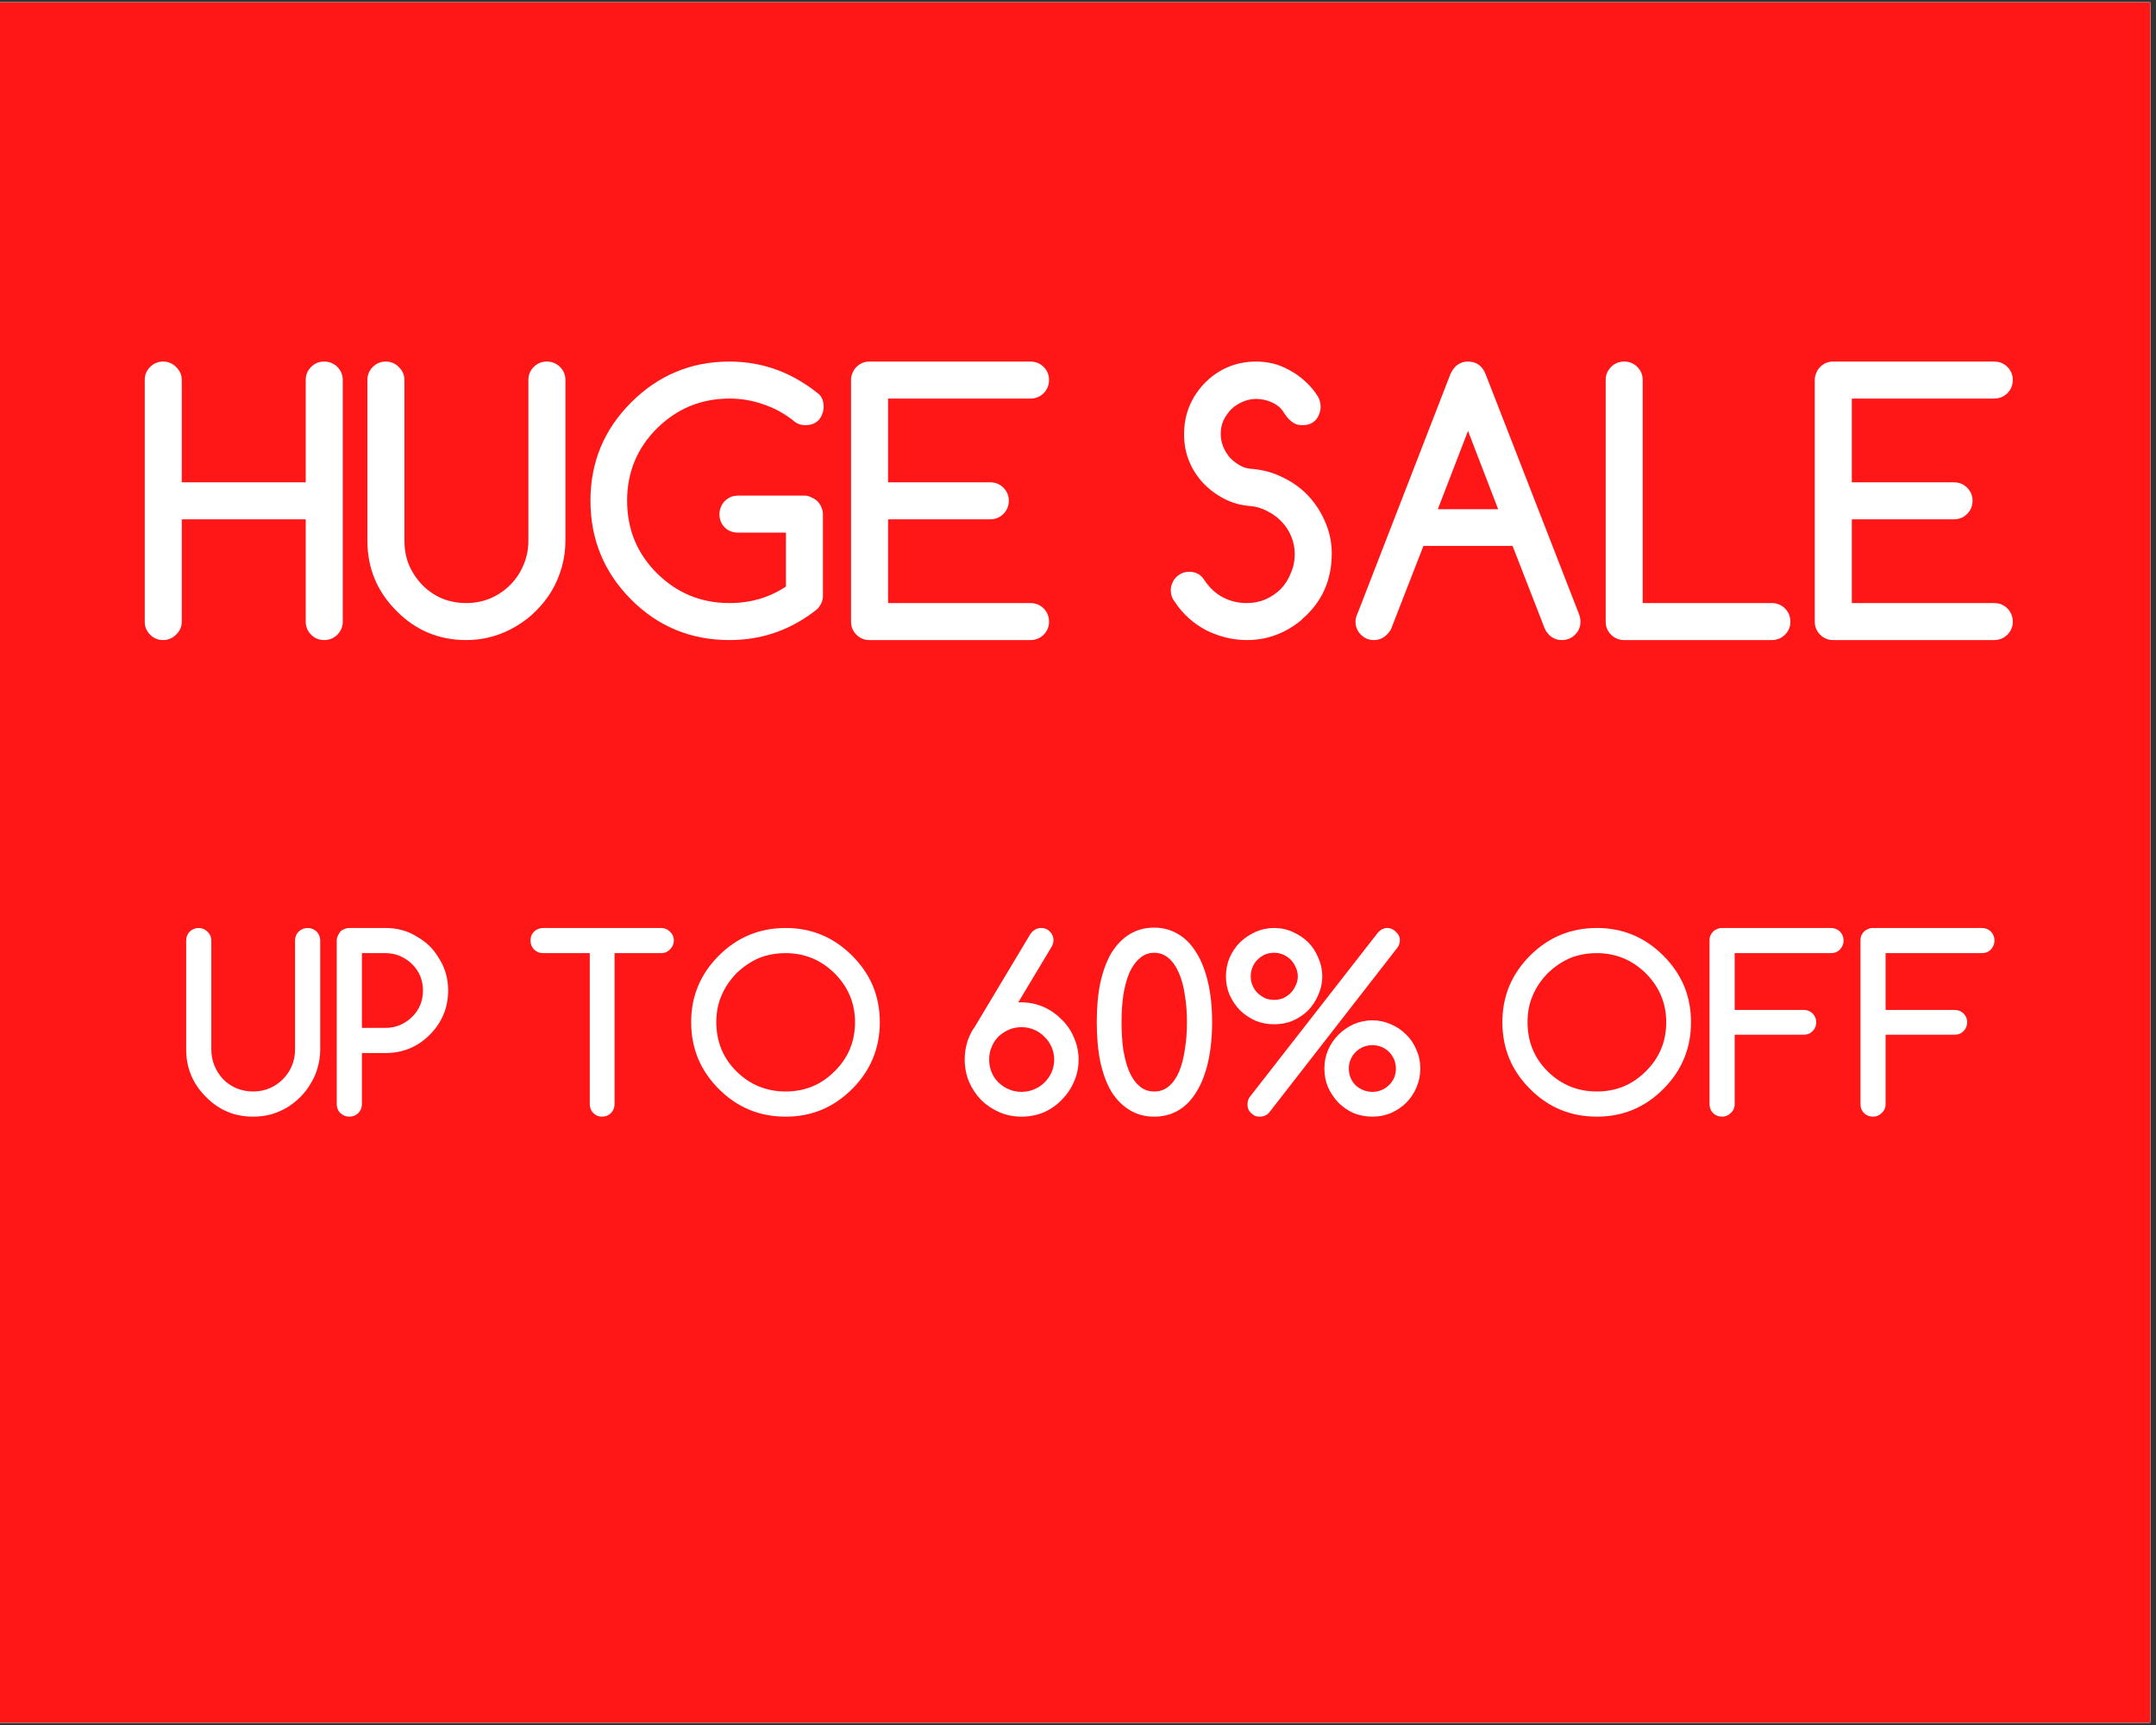 <svg xmlns="http://www.w3.org/2000/svg" xmlns:xlink="http://www.w3.org/1999/xlink" width="125" zoomAndPan="magnify" viewBox="0 0 93.75 75" height="100" preserveAspectRatio="xMidYMid meet" version="1.0"><rect x="0" y="0" width="93.75" height="75" fill="#333333" stroke="none"/><defs><g/><clipPath id="3d1726a70d"><path d="M 0 0.102 L 93.5 0.102 L 93.5 74.898 L 0 74.898 Z M 0 0.102 " clip-rule="nonzero"/></clipPath></defs><g clip-path="url(#3d1726a70d)"><path fill="#ffffff" d="M 0 0.102 L 93.75 0.102 L 93.75 82.602 L 0 82.602 Z M 0 0.102 " fill-opacity="1" fill-rule="nonzero"/><path fill="#ffffff" d="M 0 0.102 L 93.75 0.102 L 93.75 75.102 L 0 75.102 Z M 0 0.102 " fill-opacity="1" fill-rule="nonzero"/><path fill="#ff1616" d="M 0 0.102 L 93.75 0.102 L 93.75 75.102 L 0 75.102 Z M 0 0.102 " fill-opacity="1" fill-rule="nonzero"/></g><g fill="#ffffff" fill-opacity="1"><g transform="translate(5.716, 27.829)"><g><path d="M 9.188 -0.797 C 9.188 -0.578 9.109 -0.391 8.953 -0.234 C 8.797 -0.078 8.602 0 8.375 0 C 8.156 0 7.969 -0.078 7.812 -0.234 C 7.656 -0.391 7.578 -0.578 7.578 -0.797 L 7.578 -5.25 L 2.188 -5.25 L 2.188 -0.797 C 2.188 -0.578 2.102 -0.391 1.938 -0.234 C 1.781 -0.078 1.594 0 1.375 0 C 1.156 0 0.969 -0.078 0.812 -0.234 C 0.656 -0.391 0.578 -0.578 0.578 -0.797 L 0.578 -11.312 C 0.578 -11.531 0.656 -11.719 0.812 -11.875 C 0.969 -12.031 1.156 -12.109 1.375 -12.109 C 1.594 -12.109 1.781 -12.031 1.938 -11.875 C 2.102 -11.719 2.188 -11.531 2.188 -11.312 L 2.188 -6.859 L 7.578 -6.859 L 7.578 -11.312 C 7.578 -11.531 7.656 -11.719 7.812 -11.875 C 7.969 -12.031 8.156 -12.109 8.375 -12.109 C 8.602 -12.109 8.797 -12.031 8.953 -11.875 C 9.109 -11.719 9.188 -11.531 9.188 -11.312 Z M 9.188 -0.797 "/></g></g></g><g fill="#ffffff" fill-opacity="1"><g transform="translate(15.398, 27.829)"><g><path d="M 2.188 -11.312 L 2.188 -4.312 C 2.188 -3.938 2.254 -3.582 2.391 -3.25 C 2.535 -2.926 2.727 -2.641 2.969 -2.391 C 3.207 -2.148 3.488 -1.957 3.812 -1.812 C 4.145 -1.676 4.5 -1.609 4.875 -1.609 C 5.25 -1.609 5.598 -1.676 5.922 -1.812 C 6.254 -1.957 6.539 -2.148 6.781 -2.391 C 7.031 -2.641 7.223 -2.926 7.359 -3.25 C 7.504 -3.582 7.578 -3.938 7.578 -4.312 L 7.578 -11.312 C 7.578 -11.531 7.656 -11.719 7.812 -11.875 C 7.969 -12.031 8.156 -12.109 8.375 -12.109 C 8.602 -12.109 8.797 -12.031 8.953 -11.875 C 9.109 -11.719 9.188 -11.531 9.188 -11.312 L 9.188 -4.312 C 9.188 -3.914 9.133 -3.535 9.031 -3.172 C 8.926 -2.805 8.781 -2.461 8.594 -2.141 C 8.406 -1.828 8.176 -1.535 7.906 -1.266 C 7.645 -1.004 7.352 -0.781 7.031 -0.594 C 6.719 -0.406 6.379 -0.258 6.016 -0.156 C 5.648 -0.051 5.27 0 4.875 0 C 3.688 0 2.676 -0.422 1.844 -1.266 C 1 -2.109 0.578 -3.125 0.578 -4.312 L 0.578 -11.312 C 0.578 -11.531 0.656 -11.719 0.812 -11.875 C 0.969 -12.031 1.156 -12.109 1.375 -12.109 C 1.594 -12.109 1.781 -12.031 1.938 -11.875 C 2.102 -11.719 2.188 -11.531 2.188 -11.312 Z M 2.188 -11.312 "/></g></g></g><g fill="#ffffff" fill-opacity="1"><g transform="translate(25.081, 27.829)"><g><path d="M 10.703 -1.922 C 10.703 -1.711 10.617 -1.52 10.453 -1.344 C 9.328 -0.445 8.055 0 6.641 0 C 4.961 0 3.535 -0.586 2.359 -1.766 C 1.18 -2.953 0.594 -4.383 0.594 -6.062 C 0.594 -7.727 1.18 -9.148 2.359 -10.328 C 3.547 -11.516 4.973 -12.109 6.641 -12.109 C 8.078 -12.109 9.375 -11.633 10.531 -10.688 C 10.664 -10.562 10.734 -10.379 10.734 -10.141 C 10.734 -10.023 10.711 -9.922 10.672 -9.828 C 10.641 -9.734 10.586 -9.645 10.516 -9.562 C 10.441 -9.488 10.352 -9.43 10.25 -9.391 C 10.156 -9.359 10.051 -9.344 9.938 -9.344 C 9.727 -9.344 9.547 -9.414 9.391 -9.562 C 9.004 -9.863 8.578 -10.094 8.109 -10.25 C 7.648 -10.414 7.16 -10.5 6.641 -10.5 C 5.41 -10.5 4.359 -10.066 3.484 -9.203 C 2.617 -8.336 2.188 -7.289 2.188 -6.062 C 2.188 -4.82 2.617 -3.77 3.484 -2.906 C 4.359 -2.039 5.41 -1.609 6.641 -1.609 C 7.555 -1.609 8.375 -1.848 9.094 -2.328 L 9.094 -4.672 L 7.016 -4.672 C 6.785 -4.672 6.594 -4.742 6.438 -4.891 C 6.281 -5.047 6.203 -5.238 6.203 -5.469 C 6.203 -5.582 6.223 -5.688 6.266 -5.781 C 6.305 -5.883 6.363 -5.973 6.438 -6.047 C 6.508 -6.117 6.594 -6.176 6.688 -6.219 C 6.781 -6.258 6.891 -6.281 7.016 -6.281 L 9.906 -6.281 C 10.008 -6.281 10.109 -6.254 10.203 -6.203 C 10.305 -6.16 10.395 -6.102 10.469 -6.031 C 10.539 -5.957 10.598 -5.867 10.641 -5.766 C 10.68 -5.672 10.703 -5.57 10.703 -5.469 Z M 10.703 -1.922 "/></g></g></g><g fill="#ffffff" fill-opacity="1"><g transform="translate(36.428, 27.829)"><g><path d="M 8.375 -1.609 C 8.602 -1.609 8.797 -1.531 8.953 -1.375 C 9.109 -1.219 9.188 -1.023 9.188 -0.797 C 9.188 -0.578 9.109 -0.391 8.953 -0.234 C 8.797 -0.078 8.602 0 8.375 0 L 1.375 0 C 1.258 0 1.156 -0.02 1.062 -0.062 C 0.969 -0.102 0.883 -0.16 0.812 -0.234 C 0.738 -0.305 0.68 -0.391 0.641 -0.484 C 0.598 -0.578 0.578 -0.68 0.578 -0.797 L 0.578 -11.312 C 0.578 -11.414 0.598 -11.516 0.641 -11.609 C 0.68 -11.711 0.738 -11.801 0.812 -11.875 C 0.883 -11.945 0.969 -12.004 1.062 -12.047 C 1.156 -12.086 1.258 -12.109 1.375 -12.109 L 8.375 -12.109 C 8.602 -12.109 8.797 -12.031 8.953 -11.875 C 9.109 -11.719 9.188 -11.531 9.188 -11.312 C 9.188 -11.082 9.109 -10.891 8.953 -10.734 C 8.797 -10.578 8.602 -10.5 8.375 -10.5 L 2.188 -10.5 L 2.188 -6.859 L 6.625 -6.859 C 6.852 -6.859 7.047 -6.781 7.203 -6.625 C 7.359 -6.469 7.438 -6.281 7.438 -6.062 C 7.438 -5.832 7.359 -5.641 7.203 -5.484 C 7.047 -5.328 6.852 -5.25 6.625 -5.25 L 2.188 -5.25 L 2.188 -1.609 Z M 8.375 -1.609 "/></g></g></g><g fill="#ffffff" fill-opacity="1"><g transform="translate(46.11, 27.829)"><g/></g></g><g fill="#ffffff" fill-opacity="1"><g transform="translate(50.347, 27.829)"><g><path d="M 0.719 -1.688 C 0.613 -1.82 0.562 -1.984 0.562 -2.172 C 0.562 -2.273 0.582 -2.375 0.625 -2.469 C 0.664 -2.57 0.723 -2.66 0.797 -2.734 C 0.867 -2.805 0.953 -2.863 1.047 -2.906 C 1.141 -2.945 1.242 -2.969 1.359 -2.969 C 1.66 -2.969 1.883 -2.844 2.031 -2.594 C 2.25 -2.27 2.516 -2.023 2.828 -1.859 C 3.148 -1.691 3.492 -1.609 3.859 -1.609 C 4.148 -1.609 4.422 -1.66 4.672 -1.766 C 4.93 -1.879 5.156 -2.031 5.344 -2.219 C 5.531 -2.414 5.676 -2.645 5.781 -2.906 C 5.895 -3.164 5.953 -3.441 5.953 -3.734 C 5.953 -4.016 5.898 -4.273 5.797 -4.516 C 5.691 -4.766 5.551 -4.977 5.375 -5.156 C 5.195 -5.344 4.988 -5.492 4.75 -5.609 C 4.52 -5.734 4.273 -5.805 4.016 -5.828 C 3.609 -5.859 3.234 -5.961 2.891 -6.141 C 2.547 -6.316 2.238 -6.547 1.969 -6.828 C 1.707 -7.109 1.504 -7.426 1.359 -7.781 C 1.211 -8.145 1.141 -8.531 1.141 -8.938 C 1.141 -9.438 1.234 -9.883 1.422 -10.281 C 1.609 -10.688 1.879 -11.047 2.234 -11.359 C 2.816 -11.859 3.5 -12.109 4.281 -12.109 C 4.531 -12.109 4.781 -12.078 5.031 -12.016 C 5.281 -11.953 5.52 -11.852 5.75 -11.719 C 5.988 -11.594 6.211 -11.43 6.422 -11.234 C 6.629 -11.047 6.812 -10.828 6.969 -10.578 C 7.039 -10.441 7.078 -10.297 7.078 -10.141 C 7.078 -10.023 7.055 -9.922 7.016 -9.828 C 6.984 -9.734 6.93 -9.645 6.859 -9.562 C 6.785 -9.488 6.695 -9.43 6.594 -9.391 C 6.5 -9.359 6.395 -9.344 6.281 -9.344 C 6.176 -9.344 6.082 -9.359 6 -9.391 C 5.926 -9.422 5.859 -9.461 5.797 -9.516 C 5.734 -9.566 5.672 -9.629 5.609 -9.703 C 5.555 -9.773 5.5 -9.859 5.438 -9.953 C 5.312 -10.129 5.145 -10.258 4.938 -10.344 C 4.727 -10.438 4.504 -10.484 4.266 -10.484 C 4.066 -10.484 3.875 -10.441 3.688 -10.359 C 3.508 -10.285 3.348 -10.18 3.203 -10.047 C 3.066 -9.91 2.953 -9.75 2.859 -9.562 C 2.773 -9.375 2.734 -9.176 2.734 -8.969 C 2.734 -8.77 2.77 -8.582 2.844 -8.406 C 2.914 -8.227 3.016 -8.066 3.141 -7.922 C 3.273 -7.785 3.426 -7.672 3.594 -7.578 C 3.758 -7.492 3.941 -7.445 4.141 -7.438 C 4.609 -7.395 5.047 -7.27 5.453 -7.062 C 5.867 -6.863 6.234 -6.598 6.547 -6.266 C 6.859 -5.93 7.102 -5.551 7.281 -5.125 C 7.469 -4.695 7.562 -4.242 7.562 -3.766 C 7.562 -2.586 7.125 -1.629 6.25 -0.891 L 6.266 -0.891 C 5.555 -0.297 4.758 0 3.875 0 C 3.57 0 3.27 -0.035 2.969 -0.109 C 2.676 -0.18 2.391 -0.285 2.109 -0.422 C 1.836 -0.566 1.582 -0.742 1.344 -0.953 C 1.102 -1.172 0.895 -1.414 0.719 -1.688 Z M 0.719 -1.688 "/></g></g></g><g fill="#ffffff" fill-opacity="1"><g transform="translate(58.365, 27.829)"><g><path d="M 6.781 -5.688 L 5.469 -9.094 L 4.156 -5.688 Z M 0.672 -1.172 L 4.703 -11.562 C 4.867 -11.926 5.125 -12.109 5.469 -12.109 C 5.832 -12.109 6.086 -11.926 6.234 -11.562 L 10.297 -1.125 C 10.336 -1.02 10.359 -0.91 10.359 -0.797 C 10.359 -0.578 10.281 -0.391 10.125 -0.234 C 9.969 -0.078 9.773 0 9.547 0 C 9.328 0 9.141 -0.078 8.984 -0.234 C 8.91 -0.316 8.852 -0.398 8.812 -0.484 L 7.406 -4.094 L 3.531 -4.094 L 2.125 -0.484 C 2.082 -0.398 2.02 -0.316 1.938 -0.234 C 1.781 -0.078 1.594 0 1.375 0 C 1.156 0 0.969 -0.078 0.812 -0.234 C 0.656 -0.391 0.578 -0.578 0.578 -0.797 C 0.578 -0.922 0.609 -1.047 0.672 -1.172 Z M 0.672 -1.172 "/></g></g></g><g fill="#ffffff" fill-opacity="1"><g transform="translate(69.258, 27.829)"><g><path d="M 0.562 -11.312 C 0.562 -11.531 0.641 -11.719 0.797 -11.875 C 0.953 -12.031 1.145 -12.109 1.375 -12.109 C 1.594 -12.109 1.781 -12.031 1.938 -11.875 C 2.094 -11.719 2.172 -11.531 2.172 -11.312 L 2.172 -1.609 L 7.781 -1.609 C 8.008 -1.609 8.203 -1.531 8.359 -1.375 C 8.516 -1.219 8.594 -1.023 8.594 -0.797 C 8.594 -0.578 8.516 -0.391 8.359 -0.234 C 8.203 -0.078 8.008 0 7.781 0 L 1.375 0 C 1.258 0 1.148 -0.02 1.047 -0.062 C 0.953 -0.102 0.867 -0.16 0.797 -0.234 C 0.723 -0.305 0.664 -0.391 0.625 -0.484 C 0.582 -0.578 0.562 -0.68 0.562 -0.797 Z M 0.562 -11.312 "/></g></g></g><g fill="#ffffff" fill-opacity="1"><g transform="translate(78.335, 27.829)"><g><path d="M 8.375 -1.609 C 8.602 -1.609 8.797 -1.531 8.953 -1.375 C 9.109 -1.219 9.188 -1.023 9.188 -0.797 C 9.188 -0.578 9.109 -0.391 8.953 -0.234 C 8.797 -0.078 8.602 0 8.375 0 L 1.375 0 C 1.258 0 1.156 -0.02 1.062 -0.062 C 0.969 -0.102 0.883 -0.16 0.812 -0.234 C 0.738 -0.305 0.68 -0.391 0.641 -0.484 C 0.598 -0.578 0.578 -0.68 0.578 -0.797 L 0.578 -11.312 C 0.578 -11.414 0.598 -11.516 0.641 -11.609 C 0.68 -11.711 0.738 -11.801 0.812 -11.875 C 0.883 -11.945 0.969 -12.004 1.062 -12.047 C 1.156 -12.086 1.258 -12.109 1.375 -12.109 L 8.375 -12.109 C 8.602 -12.109 8.797 -12.031 8.953 -11.875 C 9.109 -11.719 9.188 -11.531 9.188 -11.312 C 9.188 -11.082 9.109 -10.891 8.953 -10.734 C 8.797 -10.578 8.602 -10.5 8.375 -10.5 L 2.188 -10.5 L 2.188 -6.859 L 6.625 -6.859 C 6.852 -6.859 7.047 -6.781 7.203 -6.625 C 7.359 -6.469 7.438 -6.281 7.438 -6.062 C 7.438 -5.832 7.359 -5.641 7.203 -5.484 C 7.047 -5.328 6.852 -5.25 6.625 -5.25 L 2.188 -5.25 L 2.188 -1.609 Z M 8.375 -1.609 "/></g></g></g><g fill="#ffffff" fill-opacity="1"><g transform="translate(7.705, 48.55)"><g><path d="M 1.484 -7.656 L 1.484 -2.922 C 1.484 -2.672 1.531 -2.43 1.625 -2.203 C 1.719 -1.984 1.844 -1.789 2 -1.625 C 2.164 -1.457 2.359 -1.328 2.578 -1.234 C 2.805 -1.141 3.047 -1.094 3.297 -1.094 C 3.555 -1.094 3.797 -1.141 4.016 -1.234 C 4.234 -1.328 4.426 -1.457 4.594 -1.625 C 4.758 -1.789 4.891 -1.984 4.984 -2.203 C 5.078 -2.422 5.125 -2.66 5.125 -2.922 L 5.125 -7.656 C 5.125 -7.812 5.176 -7.941 5.281 -8.047 C 5.395 -8.148 5.523 -8.203 5.672 -8.203 C 5.828 -8.203 5.957 -8.148 6.062 -8.047 C 6.164 -7.941 6.219 -7.812 6.219 -7.656 L 6.219 -2.922 C 6.219 -2.648 6.18 -2.391 6.109 -2.141 C 6.047 -1.898 5.945 -1.672 5.812 -1.453 C 5.688 -1.234 5.535 -1.035 5.359 -0.859 C 5.18 -0.68 4.984 -0.523 4.766 -0.391 C 4.547 -0.266 4.312 -0.164 4.062 -0.094 C 3.82 -0.031 3.566 0 3.297 0 C 2.492 0 1.812 -0.285 1.25 -0.859 C 0.676 -1.43 0.391 -2.117 0.391 -2.922 L 0.391 -7.656 C 0.391 -7.812 0.441 -7.941 0.547 -8.047 C 0.648 -8.148 0.781 -8.203 0.938 -8.203 C 1.082 -8.203 1.207 -8.148 1.312 -8.047 C 1.426 -7.941 1.484 -7.812 1.484 -7.656 Z M 1.484 -7.656 "/></g></g><g transform="translate(14.268, 48.55)"><g><path d="M 1.469 -7.109 L 1.469 -3.859 L 2.5 -3.859 C 2.719 -3.859 2.926 -3.898 3.125 -3.984 C 3.32 -4.066 3.492 -4.18 3.641 -4.328 C 3.797 -4.473 3.914 -4.645 4 -4.844 C 4.082 -5.039 4.125 -5.254 4.125 -5.484 C 4.125 -5.711 4.082 -5.926 4 -6.125 C 3.914 -6.32 3.797 -6.492 3.641 -6.641 C 3.492 -6.785 3.32 -6.898 3.125 -6.984 C 2.926 -7.066 2.719 -7.109 2.5 -7.109 Z M 0.375 -0.547 L 0.375 -7.656 C 0.375 -7.727 0.391 -7.797 0.422 -7.859 C 0.453 -7.93 0.488 -7.992 0.531 -8.047 C 0.582 -8.098 0.641 -8.133 0.703 -8.156 C 0.773 -8.188 0.848 -8.203 0.922 -8.203 L 2.5 -8.203 C 2.75 -8.203 2.988 -8.172 3.219 -8.109 C 3.445 -8.047 3.66 -7.953 3.859 -7.828 C 4.066 -7.711 4.254 -7.57 4.422 -7.406 C 4.586 -7.238 4.727 -7.051 4.844 -6.844 C 4.969 -6.645 5.062 -6.43 5.125 -6.203 C 5.188 -5.973 5.219 -5.734 5.219 -5.484 C 5.219 -4.742 4.953 -4.102 4.422 -3.562 C 3.891 -3.031 3.25 -2.766 2.5 -2.766 L 1.469 -2.766 L 1.469 -0.547 C 1.469 -0.391 1.414 -0.258 1.312 -0.156 C 1.207 -0.051 1.078 0 0.922 0 C 0.773 0 0.645 -0.051 0.531 -0.156 C 0.426 -0.258 0.375 -0.391 0.375 -0.547 Z M 0.375 -0.547 "/></g></g><g transform="translate(19.805, 48.55)"><g/></g><g transform="translate(22.676, 48.55)"><g><path d="M 6.078 -7.109 L 4.047 -7.109 L 4.047 -0.547 C 4.047 -0.391 3.992 -0.258 3.891 -0.156 C 3.785 -0.051 3.656 0 3.5 0 C 3.352 0 3.227 -0.051 3.125 -0.156 C 3.02 -0.258 2.969 -0.391 2.969 -0.547 L 2.969 -7.109 L 0.938 -7.109 C 0.789 -7.109 0.66 -7.16 0.547 -7.266 C 0.441 -7.379 0.391 -7.508 0.391 -7.656 C 0.391 -7.812 0.441 -7.941 0.547 -8.047 C 0.66 -8.148 0.789 -8.203 0.938 -8.203 L 6.078 -8.203 C 6.223 -8.203 6.348 -8.148 6.453 -8.047 C 6.566 -7.941 6.625 -7.812 6.625 -7.656 C 6.625 -7.508 6.566 -7.379 6.453 -7.266 C 6.348 -7.16 6.223 -7.109 6.078 -7.109 Z M 6.078 -7.109 "/></g></g><g transform="translate(29.648, 48.55)"><g><path d="M 4.516 -7.109 C 4.086 -7.109 3.695 -7.035 3.344 -6.891 C 3 -6.742 2.676 -6.523 2.375 -6.234 C 2.082 -5.93 1.863 -5.602 1.719 -5.25 C 1.57 -4.906 1.5 -4.523 1.5 -4.109 C 1.5 -3.266 1.789 -2.551 2.375 -1.969 C 2.969 -1.383 3.68 -1.094 4.516 -1.094 C 5.348 -1.094 6.055 -1.383 6.641 -1.969 C 7.234 -2.551 7.531 -3.266 7.531 -4.109 C 7.531 -4.93 7.234 -5.641 6.641 -6.234 C 6.047 -6.816 5.336 -7.109 4.516 -7.109 Z M 8.609 -4.109 C 8.609 -2.973 8.207 -2.004 7.406 -1.203 C 6.602 -0.398 5.641 0 4.516 0 C 3.379 0 2.41 -0.398 1.609 -1.203 C 0.805 -2.004 0.406 -2.973 0.406 -4.109 C 0.406 -5.234 0.805 -6.195 1.609 -7 C 2.41 -7.801 3.379 -8.203 4.516 -8.203 C 5.641 -8.203 6.602 -7.801 7.406 -7 C 7.812 -6.594 8.113 -6.148 8.312 -5.672 C 8.508 -5.191 8.609 -4.672 8.609 -4.109 Z M 8.609 -4.109 "/></g></g><g transform="translate(38.672, 48.55)"><g/></g><g transform="translate(41.543, 48.55)"><g><path d="M 2.734 -4.969 L 2.875 -4.969 C 3.219 -4.969 3.539 -4.898 3.844 -4.766 C 4.145 -4.629 4.406 -4.445 4.625 -4.219 C 4.852 -4 5.031 -3.738 5.156 -3.438 C 5.289 -3.133 5.359 -2.816 5.359 -2.484 C 5.359 -2.141 5.289 -1.816 5.156 -1.516 C 5.031 -1.223 4.852 -0.961 4.625 -0.734 C 4.406 -0.504 4.145 -0.32 3.844 -0.188 C 3.539 -0.062 3.219 0 2.875 0 C 2.539 0 2.223 -0.062 1.922 -0.188 C 1.617 -0.32 1.352 -0.5 1.125 -0.719 C 0.906 -0.945 0.727 -1.211 0.594 -1.516 C 0.469 -1.816 0.406 -2.141 0.406 -2.484 C 0.406 -2.984 0.535 -3.438 0.797 -3.844 L 0.797 -3.828 L 3.25 -7.922 C 3.301 -8.004 3.367 -8.07 3.453 -8.125 C 3.535 -8.176 3.629 -8.203 3.734 -8.203 C 3.891 -8.203 4.016 -8.148 4.109 -8.047 C 4.211 -7.941 4.266 -7.816 4.266 -7.672 C 4.266 -7.578 4.238 -7.484 4.188 -7.391 Z M 4.297 -2.484 C 4.297 -2.672 4.258 -2.848 4.188 -3.016 C 4.113 -3.191 4.008 -3.344 3.875 -3.469 C 3.75 -3.602 3.598 -3.707 3.422 -3.781 C 3.254 -3.852 3.07 -3.891 2.875 -3.891 C 2.676 -3.891 2.492 -3.852 2.328 -3.781 C 2.16 -3.707 2.008 -3.609 1.875 -3.484 C 1.75 -3.359 1.648 -3.207 1.578 -3.031 C 1.504 -2.863 1.469 -2.68 1.469 -2.484 C 1.469 -2.285 1.504 -2.098 1.578 -1.922 C 1.648 -1.754 1.75 -1.609 1.875 -1.484 C 2.008 -1.359 2.16 -1.258 2.328 -1.188 C 2.492 -1.113 2.676 -1.078 2.875 -1.078 C 3.07 -1.078 3.254 -1.113 3.422 -1.188 C 3.598 -1.258 3.75 -1.359 3.875 -1.484 C 4.008 -1.617 4.113 -1.77 4.188 -1.938 C 4.258 -2.102 4.297 -2.285 4.297 -2.484 Z M 4.297 -2.484 "/></g></g><g transform="translate(47.285, 48.55)"><g><path d="M 0.406 -4.109 C 0.406 -4.754 0.457 -5.328 0.562 -5.828 C 0.676 -6.336 0.836 -6.77 1.047 -7.125 C 1.266 -7.477 1.531 -7.75 1.844 -7.938 C 2.156 -8.125 2.508 -8.219 2.906 -8.219 C 3.301 -8.219 3.656 -8.117 3.969 -7.922 C 4.281 -7.734 4.539 -7.461 4.75 -7.109 C 4.969 -6.754 5.133 -6.32 5.25 -5.812 C 5.363 -5.312 5.422 -4.742 5.422 -4.109 C 5.422 -3.473 5.363 -2.898 5.25 -2.391 C 5.133 -1.879 4.969 -1.445 4.75 -1.094 C 4.539 -0.738 4.281 -0.469 3.969 -0.281 C 3.656 -0.094 3.301 0 2.906 0 C 2.508 0 2.156 -0.094 1.844 -0.281 C 1.531 -0.469 1.266 -0.734 1.047 -1.078 C 0.836 -1.43 0.676 -1.863 0.562 -2.375 C 0.457 -2.883 0.406 -3.461 0.406 -4.109 Z M 2.906 -7.125 C 2.664 -7.125 2.457 -7.047 2.281 -6.891 C 2.102 -6.742 1.953 -6.535 1.828 -6.266 C 1.711 -5.992 1.625 -5.672 1.562 -5.297 C 1.508 -4.93 1.484 -4.535 1.484 -4.109 C 1.484 -3.672 1.508 -3.266 1.562 -2.891 C 1.625 -2.523 1.711 -2.207 1.828 -1.938 C 1.953 -1.664 2.102 -1.457 2.281 -1.312 C 2.457 -1.164 2.664 -1.094 2.906 -1.094 C 3.145 -1.094 3.352 -1.164 3.531 -1.312 C 3.719 -1.469 3.867 -1.68 3.984 -1.953 C 4.098 -2.223 4.18 -2.539 4.234 -2.906 C 4.297 -3.27 4.328 -3.672 4.328 -4.109 C 4.328 -4.535 4.297 -4.93 4.234 -5.297 C 4.18 -5.672 4.094 -5.992 3.969 -6.266 C 3.852 -6.535 3.707 -6.742 3.531 -6.891 C 3.352 -7.047 3.145 -7.125 2.906 -7.125 Z M 2.906 -7.125 "/></g></g><g transform="translate(53.027, 48.55)"><g><path d="M 4.469 -6.094 C 4.469 -5.812 4.41 -5.547 4.297 -5.297 C 4.191 -5.047 4.047 -4.82 3.859 -4.625 C 3.672 -4.438 3.445 -4.285 3.188 -4.172 C 2.938 -4.066 2.664 -4.016 2.375 -4.016 C 2.094 -4.016 1.82 -4.066 1.562 -4.172 C 1.312 -4.285 1.086 -4.438 0.891 -4.625 C 0.703 -4.82 0.551 -5.047 0.438 -5.297 C 0.332 -5.547 0.281 -5.812 0.281 -6.094 C 0.281 -6.383 0.332 -6.656 0.438 -6.906 C 0.551 -7.164 0.703 -7.391 0.891 -7.578 C 1.086 -7.766 1.312 -7.914 1.562 -8.031 C 1.82 -8.145 2.094 -8.203 2.375 -8.203 C 2.664 -8.203 2.938 -8.145 3.188 -8.031 C 3.445 -7.914 3.672 -7.766 3.859 -7.578 C 4.047 -7.391 4.191 -7.164 4.297 -6.906 C 4.41 -6.656 4.469 -6.383 4.469 -6.094 Z M 4.562 -2.094 C 4.562 -2.375 4.613 -2.641 4.719 -2.891 C 4.832 -3.148 4.984 -3.375 5.172 -3.562 C 5.359 -3.75 5.578 -3.898 5.828 -4.016 C 6.086 -4.129 6.363 -4.188 6.656 -4.188 C 6.938 -4.188 7.203 -4.129 7.453 -4.016 C 7.703 -3.91 7.922 -3.766 8.109 -3.578 C 8.305 -3.391 8.457 -3.164 8.562 -2.906 C 8.676 -2.656 8.734 -2.383 8.734 -2.094 C 8.734 -1.801 8.676 -1.523 8.562 -1.266 C 8.457 -1.016 8.312 -0.797 8.125 -0.609 C 7.938 -0.422 7.711 -0.27 7.453 -0.156 C 7.203 -0.051 6.938 0 6.656 0 C 6.363 0 6.086 -0.051 5.828 -0.156 C 5.578 -0.27 5.359 -0.422 5.172 -0.609 C 4.984 -0.805 4.832 -1.031 4.719 -1.281 C 4.613 -1.531 4.562 -1.801 4.562 -2.094 Z M 2.375 -7.125 C 2.227 -7.125 2.094 -7.098 1.969 -7.047 C 1.852 -6.992 1.75 -6.922 1.656 -6.828 C 1.562 -6.734 1.488 -6.625 1.438 -6.5 C 1.383 -6.375 1.359 -6.238 1.359 -6.094 C 1.359 -5.957 1.383 -5.828 1.438 -5.703 C 1.488 -5.578 1.562 -5.469 1.656 -5.375 C 1.75 -5.289 1.852 -5.219 1.969 -5.156 C 2.094 -5.102 2.227 -5.078 2.375 -5.078 C 2.52 -5.078 2.656 -5.102 2.781 -5.156 C 2.906 -5.219 3.008 -5.289 3.094 -5.375 C 3.188 -5.469 3.258 -5.578 3.312 -5.703 C 3.375 -5.828 3.406 -5.957 3.406 -6.094 C 3.406 -6.238 3.375 -6.375 3.312 -6.5 C 3.258 -6.625 3.188 -6.734 3.094 -6.828 C 3 -6.922 2.891 -6.992 2.766 -7.047 C 2.648 -7.098 2.52 -7.125 2.375 -7.125 Z M 6.656 -3.109 C 6.508 -3.109 6.375 -3.082 6.25 -3.031 C 6.125 -2.977 6.016 -2.906 5.922 -2.812 C 5.828 -2.719 5.754 -2.609 5.703 -2.484 C 5.648 -2.359 5.625 -2.227 5.625 -2.094 C 5.625 -1.945 5.648 -1.812 5.703 -1.688 C 5.754 -1.562 5.828 -1.453 5.922 -1.359 C 6.016 -1.273 6.125 -1.207 6.25 -1.156 C 6.375 -1.102 6.508 -1.078 6.656 -1.078 C 6.789 -1.078 6.922 -1.102 7.047 -1.156 C 7.172 -1.207 7.281 -1.281 7.375 -1.375 C 7.469 -1.469 7.539 -1.57 7.594 -1.688 C 7.645 -1.812 7.672 -1.945 7.672 -2.094 C 7.672 -2.227 7.645 -2.359 7.594 -2.484 C 7.539 -2.609 7.469 -2.719 7.375 -2.812 C 7.281 -2.906 7.172 -2.977 7.047 -3.031 C 6.922 -3.082 6.789 -3.109 6.656 -3.109 Z M 1.75 0 C 1.676 0 1.609 -0.008 1.547 -0.031 C 1.484 -0.062 1.426 -0.102 1.375 -0.156 C 1.32 -0.207 1.281 -0.266 1.25 -0.328 C 1.227 -0.391 1.219 -0.457 1.219 -0.531 C 1.219 -0.676 1.258 -0.797 1.344 -0.891 L 6.875 -7.984 C 7 -8.129 7.141 -8.203 7.297 -8.203 C 7.367 -8.203 7.438 -8.188 7.5 -8.156 C 7.57 -8.125 7.629 -8.082 7.672 -8.031 C 7.723 -7.988 7.766 -7.938 7.797 -7.875 C 7.828 -7.812 7.844 -7.742 7.844 -7.672 C 7.844 -7.547 7.805 -7.438 7.734 -7.344 L 2.156 -0.172 C 2.051 -0.055 1.914 0 1.75 0 Z M 1.75 0 "/></g></g><g transform="translate(62.051, 48.55)"><g/></g><g transform="translate(64.922, 48.55)"><g><path d="M 4.516 -7.109 C 4.086 -7.109 3.695 -7.035 3.344 -6.891 C 3 -6.742 2.676 -6.523 2.375 -6.234 C 2.082 -5.93 1.863 -5.602 1.719 -5.25 C 1.57 -4.906 1.5 -4.523 1.5 -4.109 C 1.5 -3.266 1.789 -2.551 2.375 -1.969 C 2.969 -1.383 3.68 -1.094 4.516 -1.094 C 5.348 -1.094 6.055 -1.383 6.641 -1.969 C 7.234 -2.551 7.531 -3.266 7.531 -4.109 C 7.531 -4.93 7.234 -5.641 6.641 -6.234 C 6.047 -6.816 5.336 -7.109 4.516 -7.109 Z M 8.609 -4.109 C 8.609 -2.973 8.207 -2.004 7.406 -1.203 C 6.602 -0.398 5.641 0 4.516 0 C 3.379 0 2.41 -0.398 1.609 -1.203 C 0.805 -2.004 0.406 -2.973 0.406 -4.109 C 0.406 -5.234 0.805 -6.195 1.609 -7 C 2.41 -7.801 3.379 -8.203 4.516 -8.203 C 5.641 -8.203 6.602 -7.801 7.406 -7 C 7.812 -6.594 8.113 -6.148 8.312 -5.672 C 8.508 -5.191 8.609 -4.672 8.609 -4.109 Z M 8.609 -4.109 "/></g></g><g transform="translate(73.945, 48.55)"><g><path d="M 0.391 -0.547 L 0.391 -7.656 C 0.391 -7.727 0.398 -7.797 0.422 -7.859 C 0.453 -7.93 0.492 -7.992 0.547 -8.047 C 0.598 -8.098 0.656 -8.133 0.719 -8.156 C 0.781 -8.188 0.852 -8.203 0.938 -8.203 L 5.672 -8.203 C 5.828 -8.203 5.957 -8.148 6.062 -8.047 C 6.164 -7.941 6.219 -7.812 6.219 -7.656 C 6.219 -7.508 6.164 -7.379 6.062 -7.266 C 5.957 -7.16 5.828 -7.109 5.672 -7.109 L 1.484 -7.109 L 1.484 -4.641 L 4.484 -4.641 C 4.641 -4.641 4.77 -4.586 4.875 -4.484 C 4.977 -4.379 5.031 -4.254 5.031 -4.109 C 5.031 -3.953 4.977 -3.82 4.875 -3.719 C 4.77 -3.613 4.641 -3.562 4.484 -3.562 L 1.484 -3.562 L 1.484 -0.547 C 1.484 -0.391 1.426 -0.258 1.312 -0.156 C 1.207 -0.051 1.082 0 0.938 0 C 0.781 0 0.648 -0.051 0.547 -0.156 C 0.441 -0.258 0.391 -0.391 0.391 -0.547 Z M 0.391 -0.547 "/></g></g><g transform="translate(80.508, 48.55)"><g><path d="M 0.391 -0.547 L 0.391 -7.656 C 0.391 -7.727 0.398 -7.797 0.422 -7.859 C 0.453 -7.93 0.492 -7.992 0.547 -8.047 C 0.598 -8.098 0.656 -8.133 0.719 -8.156 C 0.781 -8.188 0.852 -8.203 0.938 -8.203 L 5.672 -8.203 C 5.828 -8.203 5.957 -8.148 6.062 -8.047 C 6.164 -7.941 6.219 -7.812 6.219 -7.656 C 6.219 -7.508 6.164 -7.379 6.062 -7.266 C 5.957 -7.16 5.828 -7.109 5.672 -7.109 L 1.484 -7.109 L 1.484 -4.641 L 4.484 -4.641 C 4.641 -4.641 4.77 -4.586 4.875 -4.484 C 4.977 -4.379 5.031 -4.254 5.031 -4.109 C 5.031 -3.953 4.977 -3.82 4.875 -3.719 C 4.77 -3.613 4.641 -3.562 4.484 -3.562 L 1.484 -3.562 L 1.484 -0.547 C 1.484 -0.391 1.426 -0.258 1.312 -0.156 C 1.207 -0.051 1.082 0 0.938 0 C 0.781 0 0.648 -0.051 0.547 -0.156 C 0.441 -0.258 0.391 -0.391 0.391 -0.547 Z M 0.391 -0.547 "/></g></g></g></svg>